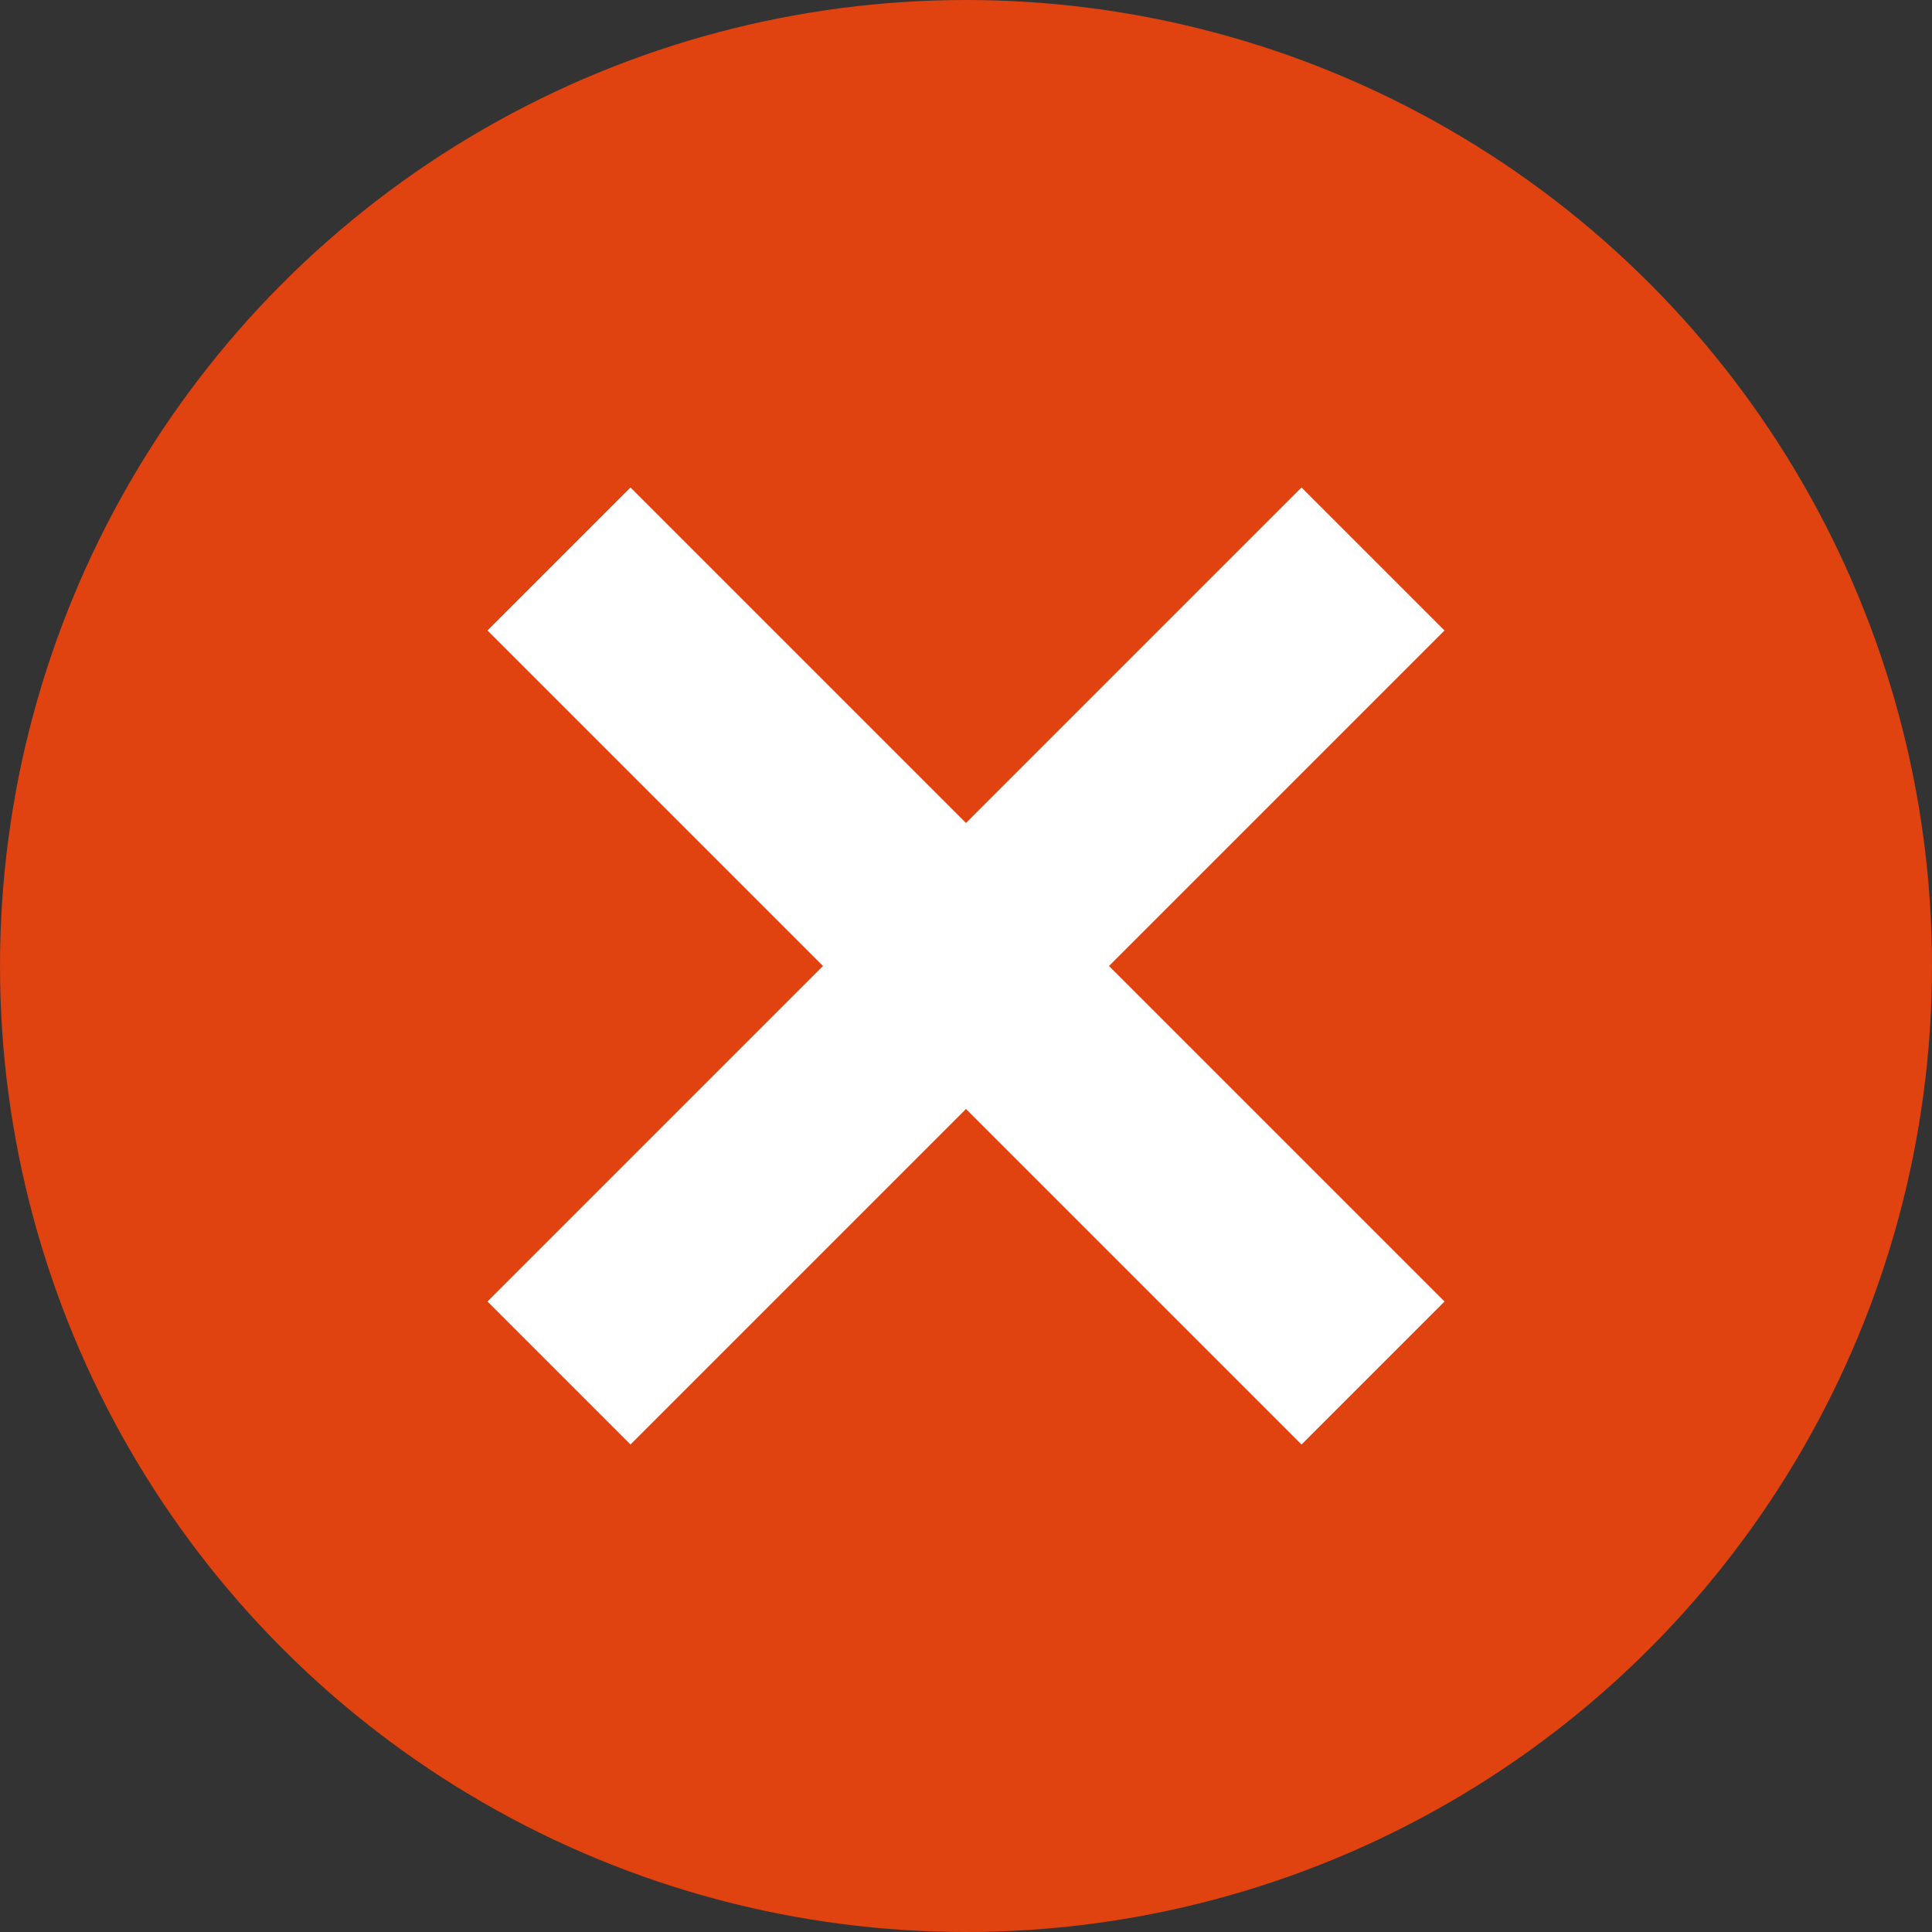 <?xml version="1.0" encoding="UTF-8"?><svg id="_レイヤー_2" xmlns="http://www.w3.org/2000/svg" viewBox="0 0 45 45"><rect x="0" y="0" width="45" height="45" fill="#333333" stroke="none"/><defs><style>.cls-1{fill:none;stroke:#fff;stroke-miterlimit:10;stroke-width:4.71px;}.cls-2{fill:#e04210;stroke-width:0px;}</style></defs><g id="_レイヤー_1-2"><circle class="cls-2" cx="22.5" cy="22.5" r="22.5"/><line class="cls-1" x1="13.02" y1="13.02" x2="31.98" y2="31.98"/><line class="cls-1" x1="31.98" y1="13.02" x2="13.02" y2="31.98"/></g></svg>